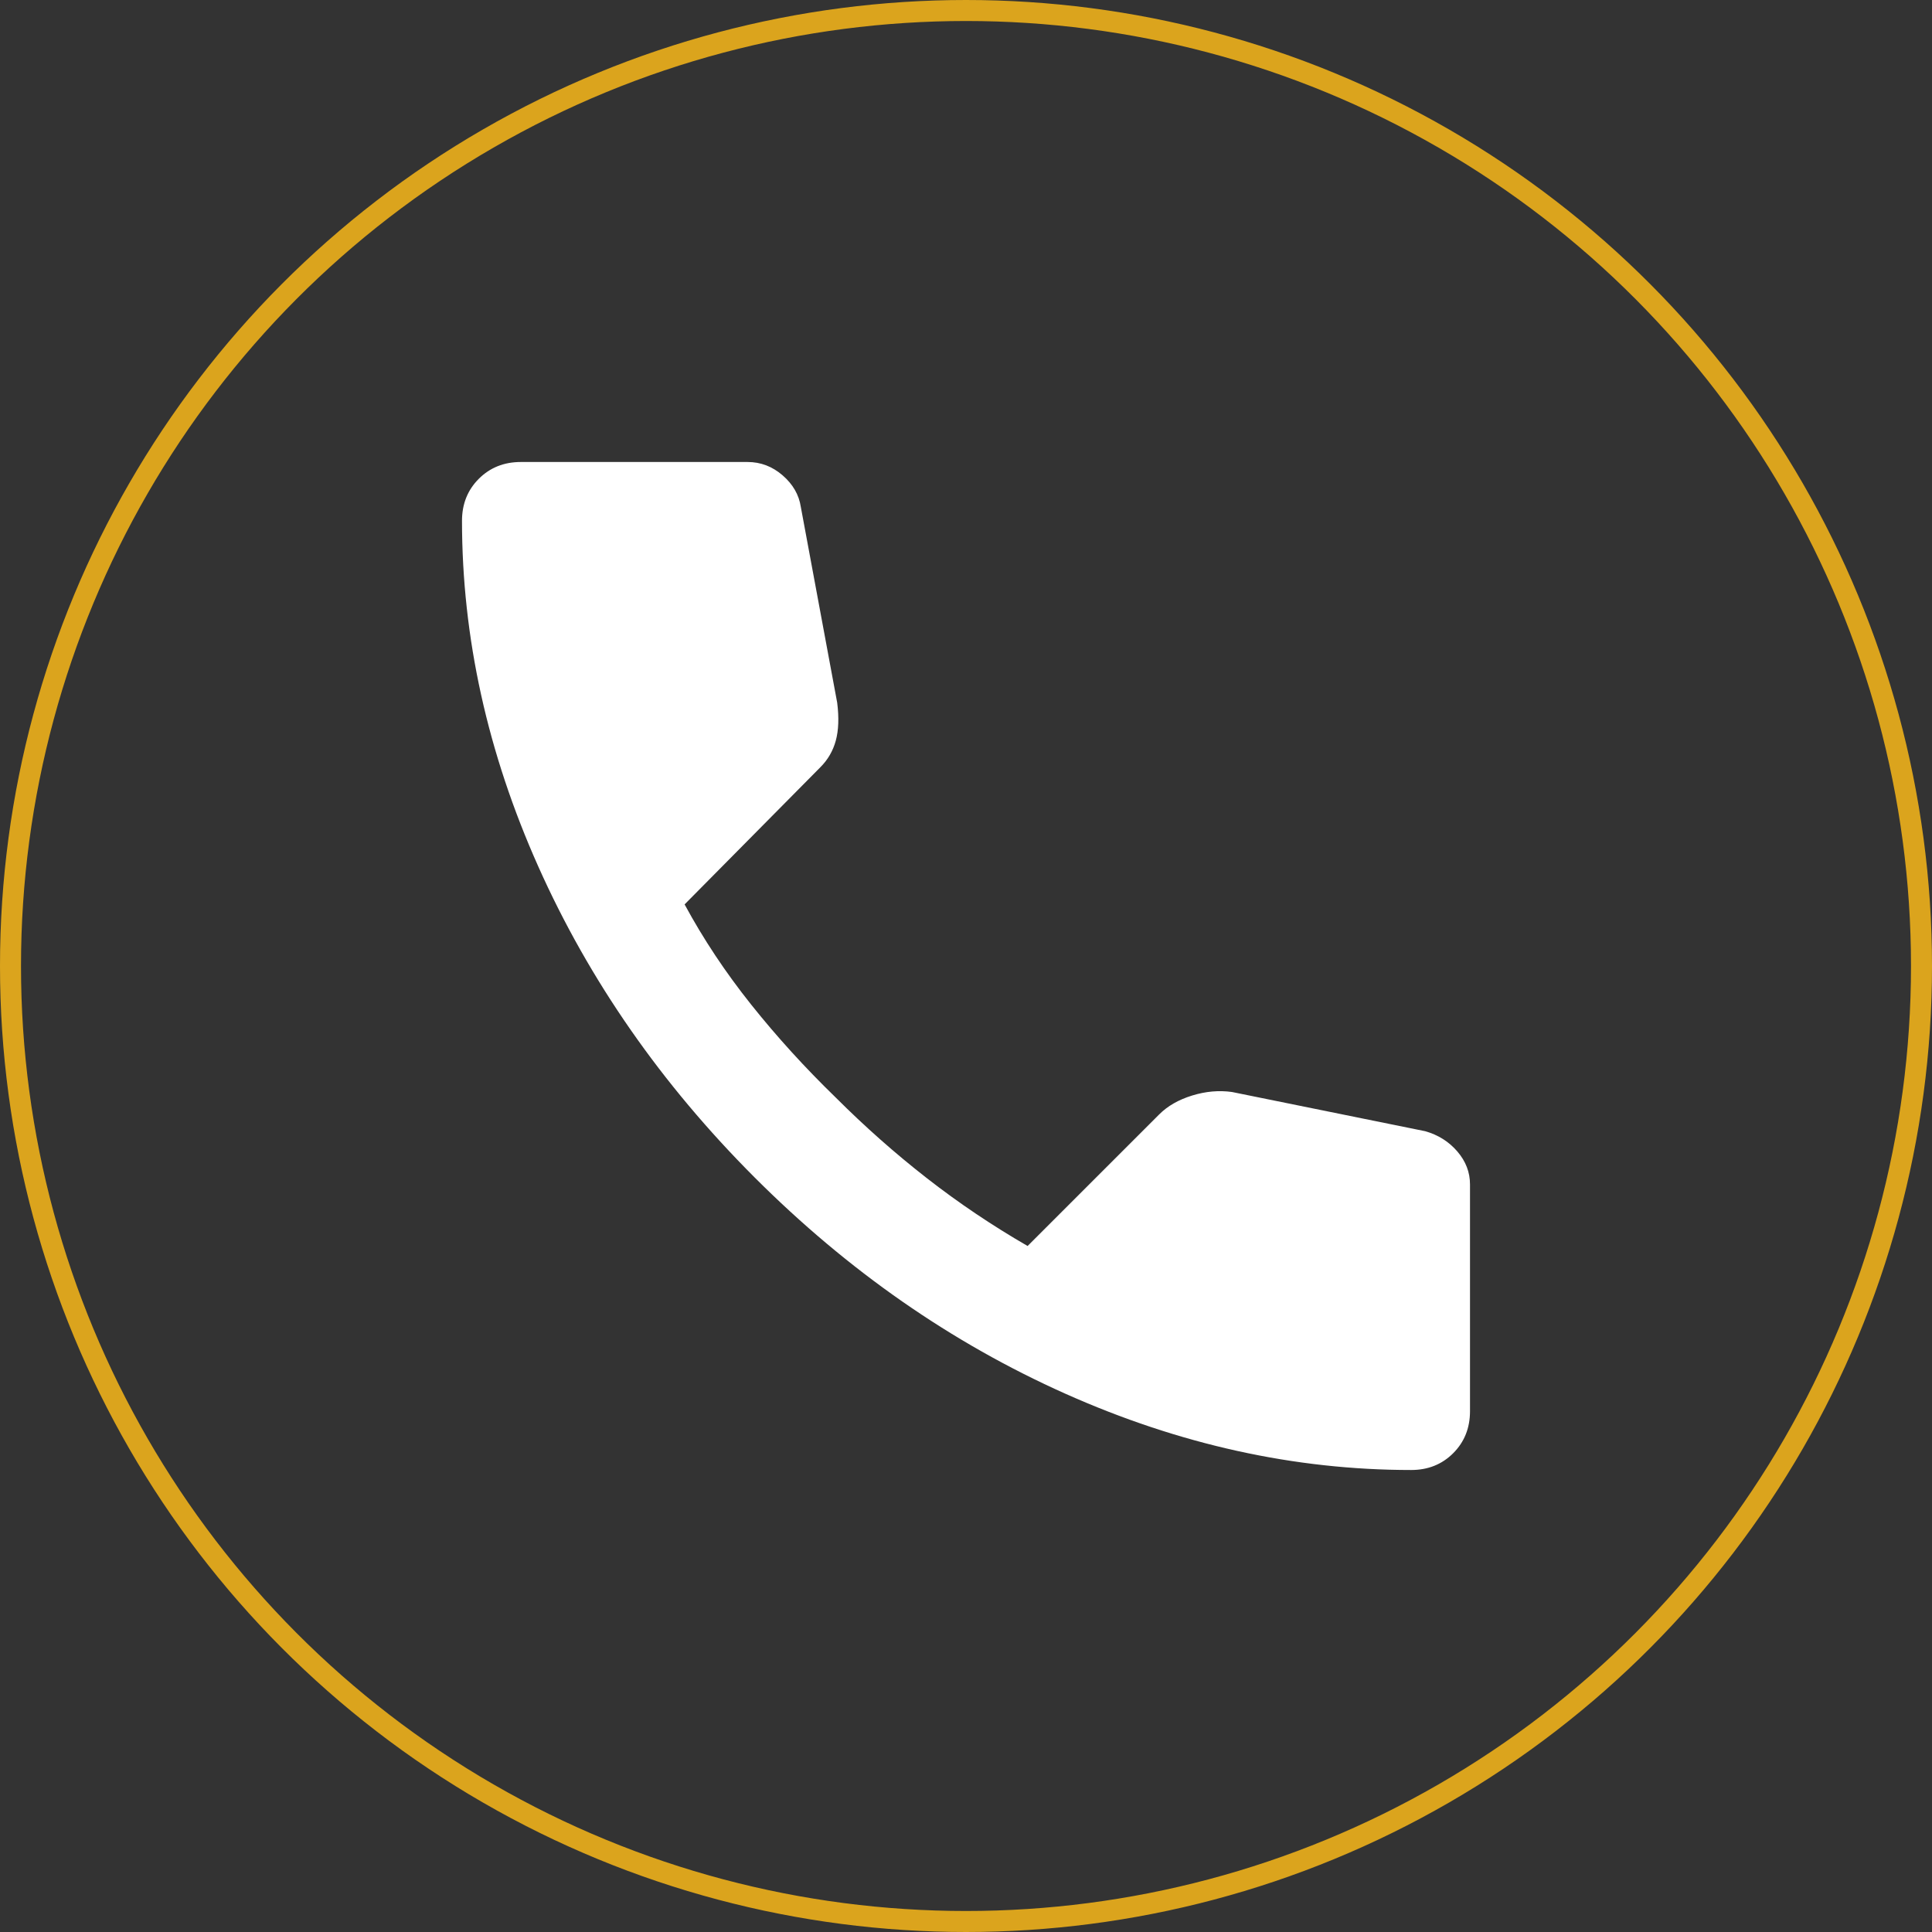 <svg xmlns="http://www.w3.org/2000/svg" width="92" height="92" viewBox="0 0 92 92" fill="none"><rect x="0" y="0" width="92" height="92" fill="#333333" stroke="none"/><path d="M67.2 70C61.644 70 56.156 68.789 50.733 66.368C45.311 63.947 40.378 60.513 35.933 56.067C31.489 51.62 28.056 46.687 25.635 41.267C23.213 35.846 22.002 30.357 22 24.8C22 24 22.267 23.333 22.8 22.8C23.333 22.267 24 22 24.8 22H35.6C36.222 22 36.778 22.212 37.267 22.635C37.756 23.058 38.044 23.557 38.133 24.133L39.867 33.467C39.956 34.178 39.933 34.778 39.8 35.267C39.667 35.756 39.422 36.178 39.067 36.533L32.6 43.067C33.489 44.711 34.544 46.3 35.765 47.832C36.987 49.364 38.332 50.843 39.8 52.267C41.178 53.644 42.622 54.923 44.133 56.101C45.644 57.28 47.244 58.357 48.933 59.333L55.2 53.067C55.6 52.667 56.123 52.367 56.768 52.168C57.413 51.969 58.046 51.913 58.667 52L67.867 53.867C68.489 54.044 69 54.367 69.4 54.835C69.8 55.302 70 55.824 70 56.4V67.2C70 68 69.733 68.667 69.2 69.2C68.667 69.733 68 70 67.2 70Z" fill="white"></path><circle cx="46" cy="46" r="45.5" stroke="#DBA41D"></circle></svg>